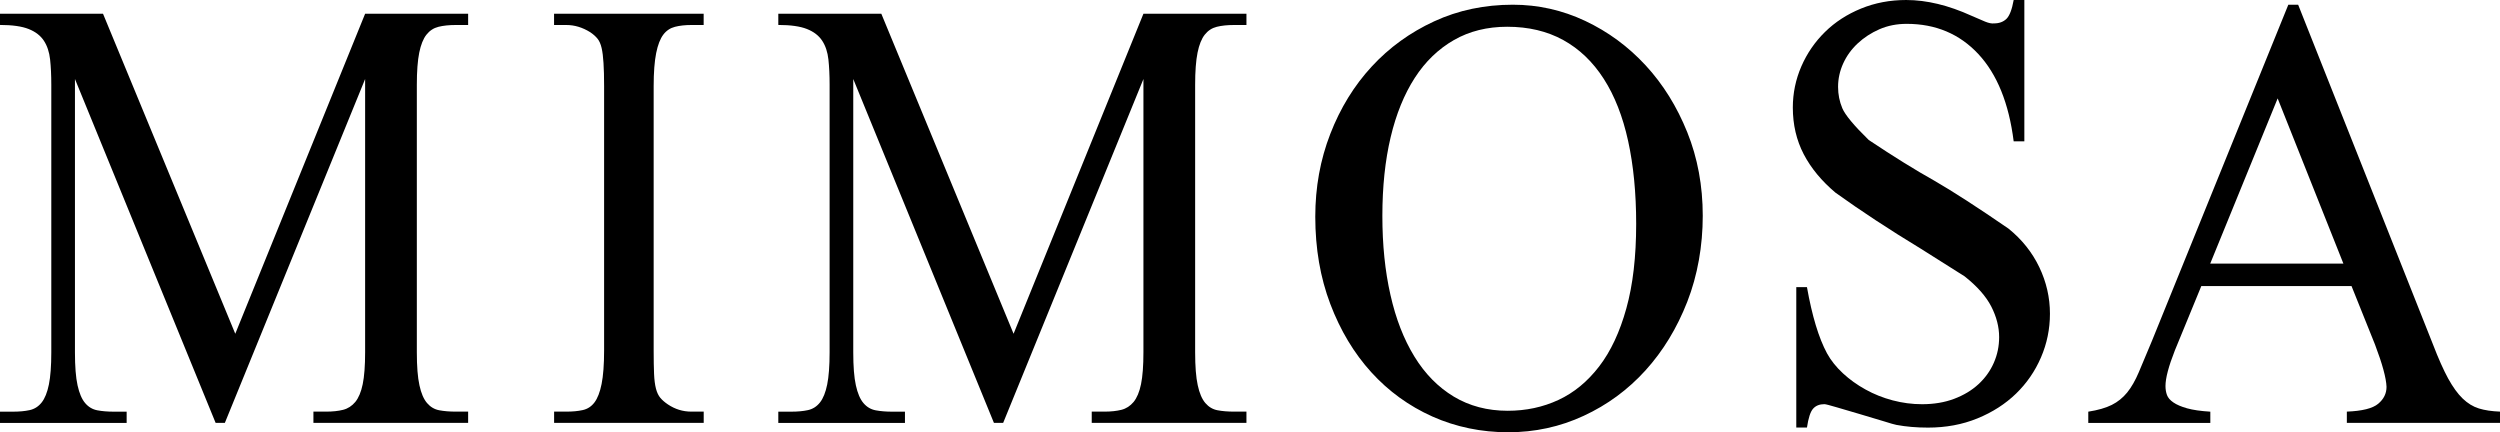 <?xml version="1.0" encoding="UTF-8"?><svg id="a" xmlns="http://www.w3.org/2000/svg" viewBox="0 0 499 86.3"><path d="M43.04,84.41L14.96,15.77v54.54c0,2.82,.17,5.02,.52,6.6,.35,1.59,.85,2.77,1.52,3.55,.66,.78,1.48,1.26,2.44,1.44,.96,.18,2.05,.27,3.28,.27h2.56v2.25H0v-2.25H2.56c1.28,0,2.4-.1,3.36-.31s1.76-.72,2.4-1.53c.64-.81,1.12-2,1.44-3.59,.32-1.58,.48-3.73,.48-6.42V16.94c0-1.92-.08-3.61-.24-5.08-.16-1.46-.57-2.71-1.24-3.73-.67-1.02-1.68-1.8-3.04-2.34-1.36-.54-3.27-.81-5.72-.81V2.74H20.56l26.4,63.88L72.88,2.74h20.56v2.25h-2.48c-1.33,0-2.48,.12-3.44,.36s-1.76,.76-2.4,1.57c-.64,.81-1.12,2.01-1.44,3.59s-.48,3.73-.48,6.42v53.37c0,2.82,.17,5.02,.52,6.6,.34,1.59,.85,2.77,1.52,3.55s1.48,1.26,2.44,1.44,2.05,.27,3.28,.27h2.48v2.25h-30.88v-2.25h2.56c1.28,0,2.4-.12,3.36-.36s1.77-.77,2.44-1.57c.66-.81,1.16-1.99,1.48-3.55s.48-3.68,.48-6.38V15.77l-28,68.64h-1.84Z"/><path d="M198.39,84.41L170.31,15.77v54.54c0,2.82,.17,5.02,.52,6.6,.35,1.59,.85,2.77,1.52,3.55,.66,.78,1.48,1.26,2.44,1.44,.96,.18,2.05,.27,3.28,.27h2.56v2.25h-25.28v-2.25h2.56c1.28,0,2.4-.1,3.36-.31s1.76-.72,2.4-1.53c.64-.81,1.12-2,1.44-3.59,.32-1.58,.48-3.73,.48-6.42V16.94c0-1.92-.08-3.61-.24-5.08-.16-1.46-.57-2.71-1.24-3.73-.67-1.02-1.68-1.8-3.04-2.34-1.36-.54-3.27-.81-5.72-.81V2.74h20.56l26.4,63.88L228.23,2.74h20.56v2.25h-2.48c-1.33,0-2.48,.12-3.44,.36s-1.76,.76-2.4,1.57c-.64,.81-1.12,2.01-1.44,3.59s-.48,3.73-.48,6.42v53.37c0,2.82,.17,5.02,.52,6.6,.34,1.59,.85,2.77,1.52,3.55s1.48,1.26,2.44,1.44,2.05,.27,3.28,.27h2.48v2.25h-30.88v-2.25h2.56c1.28,0,2.4-.12,3.36-.36s1.77-.77,2.44-1.57c.66-.81,1.16-1.99,1.48-3.55s.48-3.68,.48-6.38V15.77l-28,68.64h-1.84Z"/><path d="M140.46,82.16v2.25h-29.86v-2.25h2.46c1.23,0,2.31-.1,3.26-.31s1.73-.72,2.34-1.53c.61-.81,1.09-2.03,1.42-3.68,.33-1.65,.5-3.88,.5-6.69V17.21c0-1.86-.04-3.4-.12-4.63-.07-1.23-.2-2.23-.38-3.01-.18-.78-.45-1.39-.81-1.84-.36-.45-.84-.88-1.46-1.3-1.54-.96-3.12-1.44-4.76-1.44h-2.46V2.74h29.86v2.25h-2.46c-1.23,0-2.32,.12-3.26,.36s-1.73,.76-2.34,1.57c-.61,.81-1.09,2.04-1.42,3.68-.33,1.65-.5,3.85-.5,6.61v52.74c0,1.92,.03,3.47,.08,4.67s.18,2.19,.38,2.96,.5,1.39,.88,1.84,.88,.88,1.5,1.3c1.43,.96,2.99,1.44,4.68,1.44h2.46Z"/><path d="M301.98,.94c5.04,0,9.85,1.08,14.42,3.23,4.58,2.16,8.6,5.12,12.08,8.89,3.48,3.77,6.24,8.22,8.3,13.34,2.06,5.12,3.09,10.68,3.09,16.67s-1.03,11.89-3.09,17.16c-2.06,5.27-4.84,9.84-8.34,13.7-3.5,3.86-7.62,6.89-12.34,9.07-4.72,2.19-9.74,3.28-15.07,3.28s-10.43-1.05-15.12-3.14c-4.69-2.1-8.76-5.05-12.21-8.85s-6.17-8.34-8.17-13.61c-2-5.27-3-11.08-3-17.43,0-5.87,1-11.38,3-16.53,2-5.15,4.75-9.63,8.26-13.43,3.5-3.8,7.66-6.81,12.47-9.03,4.81-2.22,10.05-3.32,15.73-3.32Zm-1.13,4.4c-4,0-7.55,.88-10.64,2.65s-5.71,4.28-7.82,7.55-3.72,7.22-4.82,11.86c-1.1,4.64-1.65,9.87-1.65,15.68s.53,11,1.61,15.77c1.07,4.76,2.66,8.86,4.78,12.31,2.11,3.45,4.73,6.11,7.86,8,3.13,1.88,6.72,2.83,10.77,2.83,3.65,0,7.02-.72,10.12-2.16,3.1-1.44,5.81-3.67,8.13-6.69,2.32-3.02,4.13-6.89,5.43-11.59,1.31-4.7,1.96-10.32,1.96-16.85,0-6.17-.54-11.69-1.61-16.58-1.07-4.88-2.69-9.01-4.87-12.4-2.17-3.38-4.87-5.96-8.08-7.73-3.22-1.77-6.94-2.65-11.17-2.65Z"/><path d="M404.06,0V28.21h-2.13c-.96-7.61-3.32-13.42-7.06-17.43-3.74-4.01-8.51-6.02-14.29-6.02-1.99,0-3.8,.36-5.45,1.08-1.64,.72-3.09,1.66-4.34,2.83-1.25,1.17-2.21,2.5-2.89,4s-1.02,3.05-1.02,4.67c0,1.5,.28,2.92,.85,4.27,.57,1.34,2.33,3.46,5.27,6.33,4.93,3.29,9.33,6.02,13.19,8.18,3.63,2.1,8.54,5.27,14.72,9.52,2.67,2.16,4.71,4.72,6.13,7.68,1.42,2.97,2.13,6.07,2.13,9.3,0,3.05-.6,5.96-1.79,8.72-1.19,2.76-2.85,5.16-4.98,7.23-2.13,2.06-4.69,3.71-7.7,4.94-3.01,1.23-6.3,1.84-9.87,1.84-2.27,0-4.37-.18-6.3-.54-.34-.06-1.23-.31-2.68-.77-1.45-.45-2.99-.91-4.64-1.39s-3.18-.93-4.59-1.35-2.24-.63-2.47-.63c-.96,0-1.72,.3-2.25,.9-.54,.6-.95,1.86-1.23,3.77h-2.13v-28.03h2.13c1.02,5.75,2.35,10.15,4,13.21,.79,1.44,1.86,2.77,3.19,4,1.33,1.23,2.83,2.31,4.51,3.23,1.67,.93,3.48,1.65,5.4,2.16,1.93,.51,3.89,.77,5.87,.77,2.38,0,4.52-.36,6.42-1.08,1.9-.72,3.52-1.69,4.85-2.92,1.33-1.23,2.35-2.65,3.06-4.27,.71-1.62,1.06-3.32,1.06-5.12,0-2.04-.53-4.07-1.57-6.11-1.05-2.04-2.82-4.04-5.32-6.02-2.44-1.56-5.33-3.38-8.68-5.48-6.41-3.89-12.11-7.64-17.1-11.23-2.78-2.34-4.89-4.9-6.34-7.68-1.45-2.79-2.17-5.89-2.17-9.3,0-2.88,.57-5.61,1.7-8.22,1.13-2.6,2.71-4.9,4.72-6.87,2.01-1.98,4.41-3.53,7.19-4.67s5.79-1.71,9.02-1.71c4.08,0,8.42,1.05,13.02,3.14,1.08,.48,1.99,.87,2.72,1.17s1.33,.42,1.79,.36c1.02,0,1.84-.3,2.47-.9,.62-.6,1.11-1.86,1.45-3.77h2.13Z"/><path d="M469.36,57.1h-29.98l-5.28,12.85c-1.25,3.17-1.87,5.54-1.87,7.1,0,.66,.1,1.26,.3,1.8,.2,.54,.62,1.03,1.28,1.48,.65,.45,1.56,.84,2.73,1.17s2.71,.55,4.64,.67v2.25h-24.36v-2.25c1.93-.3,3.49-.75,4.69-1.35s2.21-1.42,3.07-2.47c.85-1.05,1.63-2.41,2.34-4.09,.71-1.68,1.57-3.74,2.6-6.2L456.75,.94h1.96l26.92,67.83c1.08,2.82,2.09,5.07,3.02,6.78,.94,1.7,1.9,3.04,2.9,4s2.07,1.62,3.24,1.98,2.57,.57,4.22,.63v2.25h-30.58v-2.25c3.07-.12,5.15-.64,6.26-1.57,1.11-.93,1.66-2.05,1.66-3.37-.06-1.74-.82-4.55-2.3-8.45l-4.69-11.68Zm-1.62-4.49l-13.12-32.97-13.46,32.97h26.58Z"/></svg>